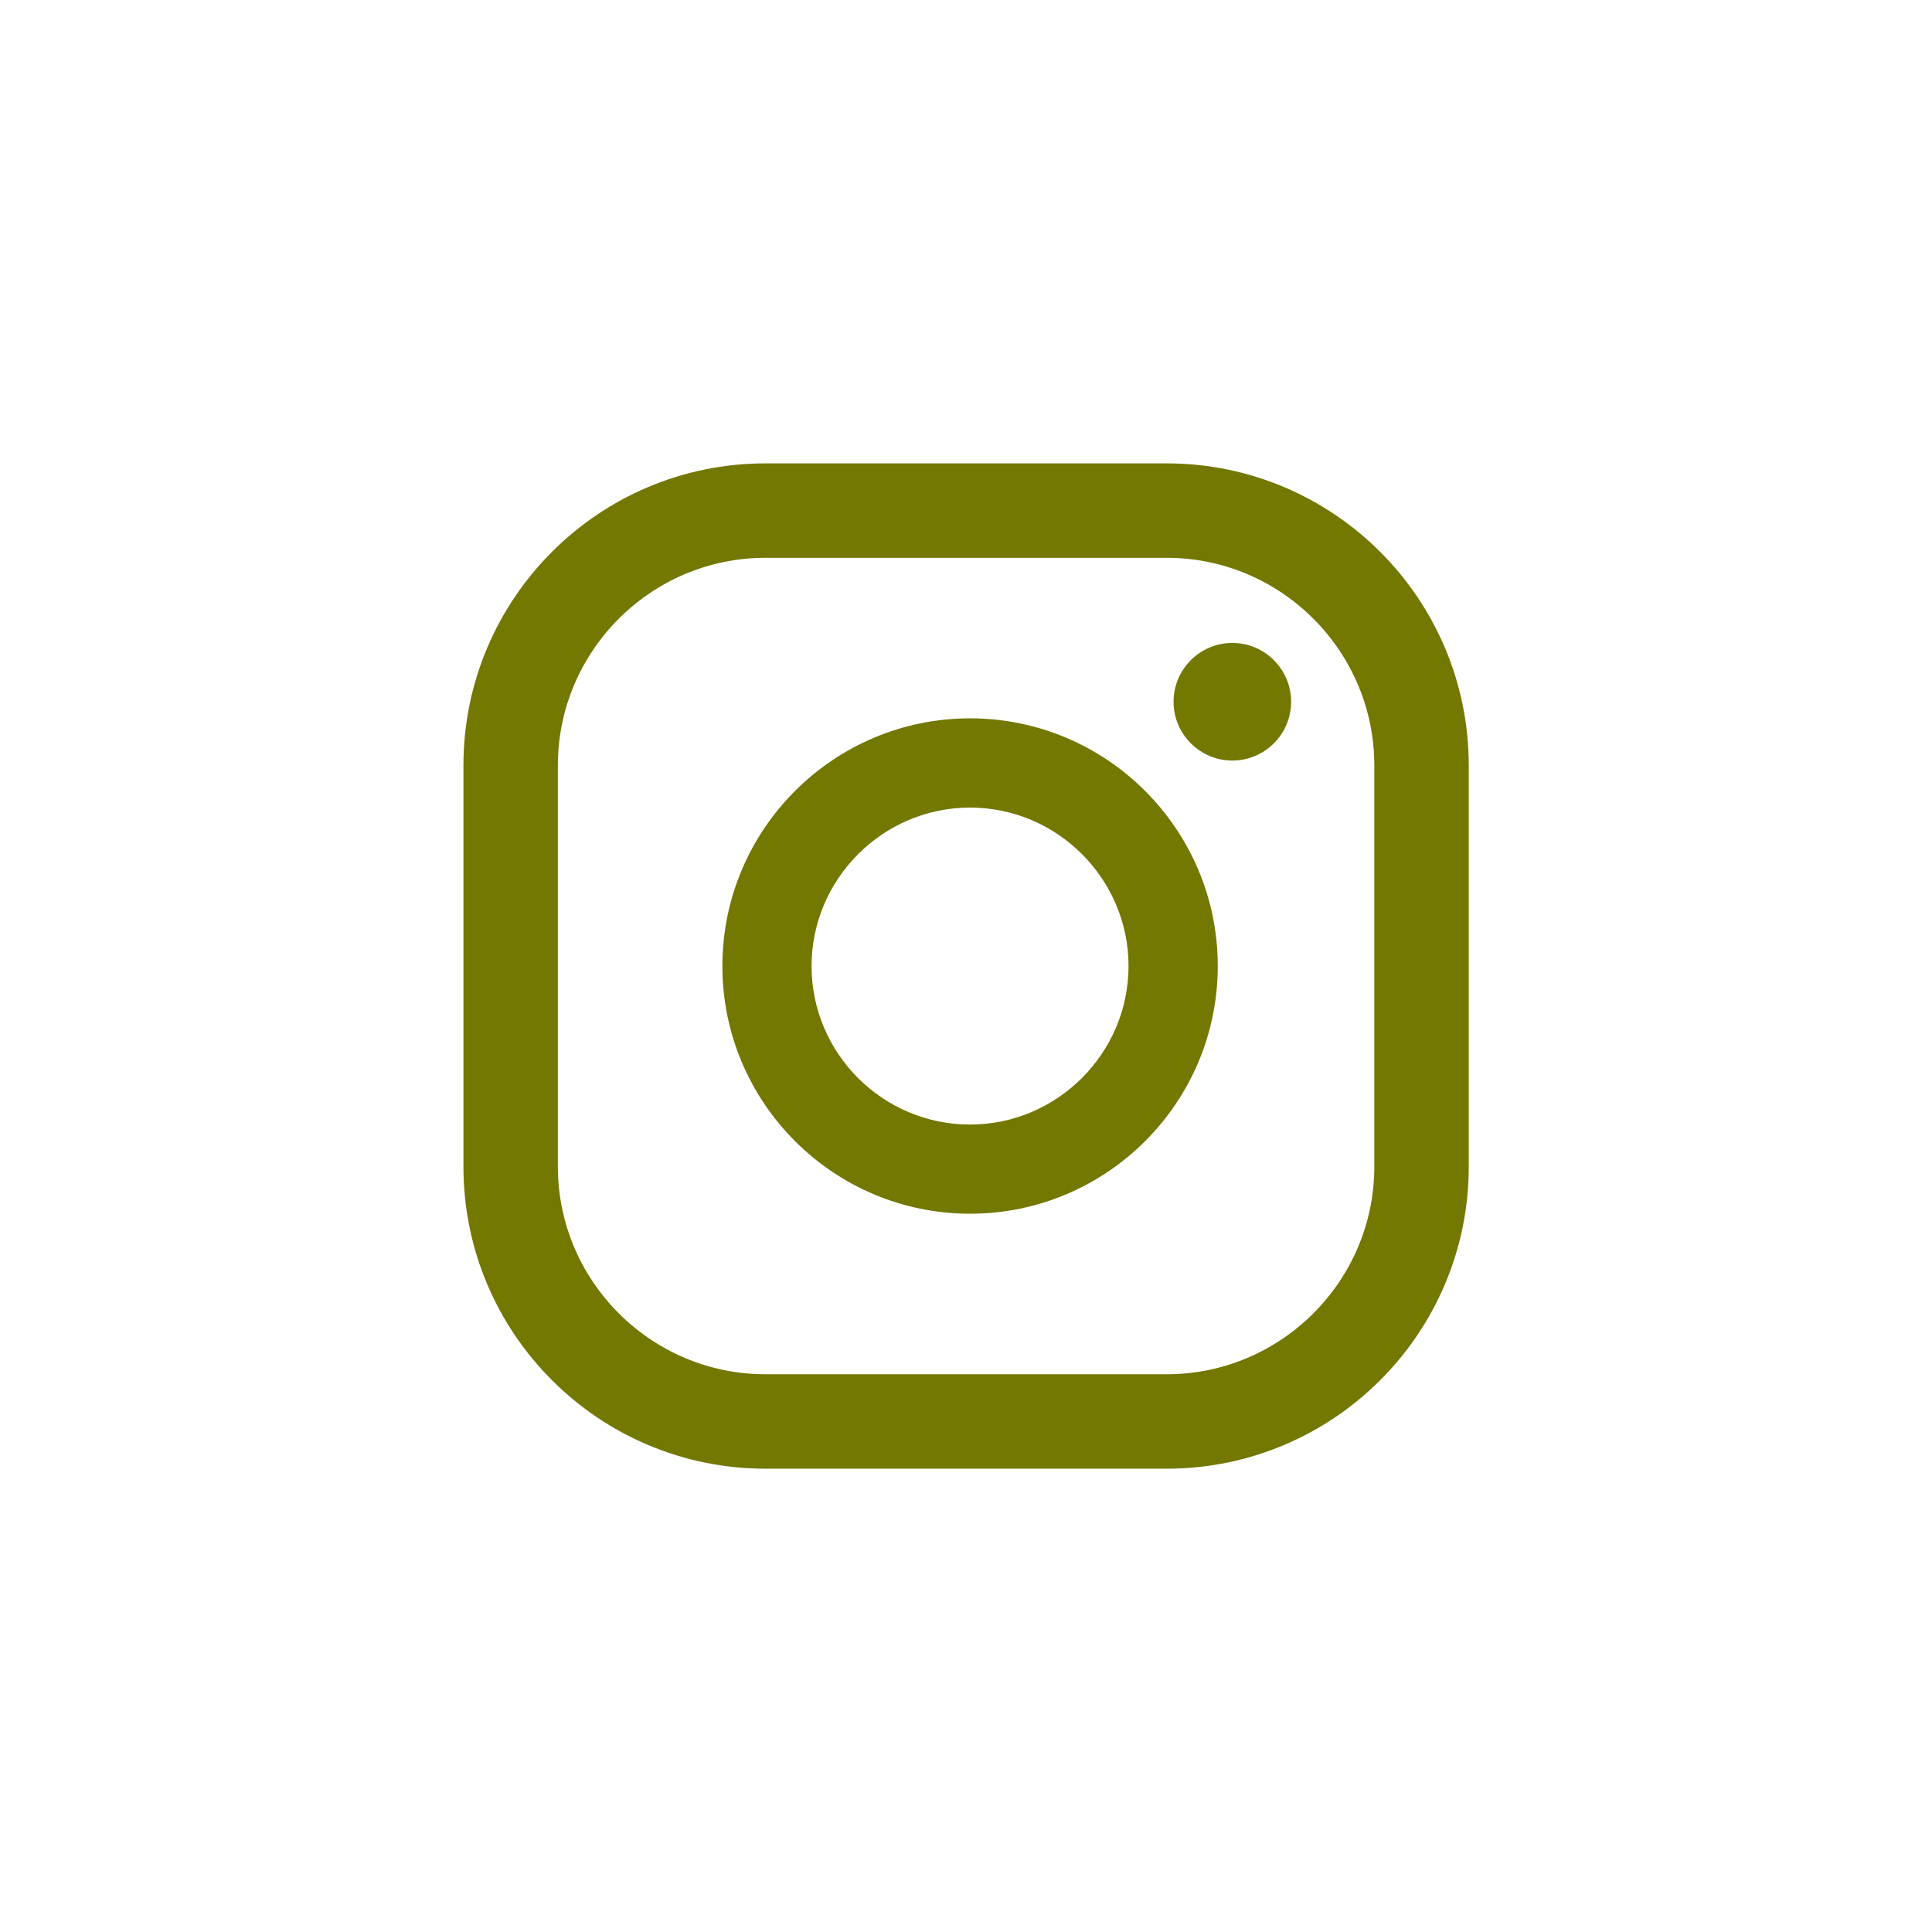 <svg xmlns="http://www.w3.org/2000/svg" width="32" height="32" viewBox="0 0 32 32" fill="none"><g clip-path="url(#clip0_5631_246)"><path d="M20.411 10.649C19.874 10.649 19.438 11.086 19.438 11.623C19.438 12.16 19.874 12.597 20.411 12.597C20.948 12.597 21.385 12.16 21.385 11.623C21.385 11.086 20.948 10.649 20.411 10.649Z" fill="#727800"></path><path d="M16.067 11.898C13.805 11.898 11.965 13.738 11.965 16.001C11.965 18.264 13.805 20.103 16.067 20.103C18.33 20.103 20.17 18.264 20.17 16.001C20.17 13.738 18.33 11.898 16.067 11.898ZM16.067 18.626C14.617 18.626 13.442 17.444 13.442 16.001C13.442 14.557 14.624 13.376 16.067 13.376C17.511 13.376 18.692 14.557 18.692 16.001C18.692 17.444 17.511 18.626 16.067 18.626Z" fill="#727800"></path><path d="M19.325 24.326H12.678C9.918 24.326 7.676 22.084 7.676 19.324V12.677C7.676 9.917 9.918 7.675 12.678 7.675H19.325C22.084 7.675 24.327 9.917 24.327 12.677V19.324C24.327 22.084 22.084 24.326 19.325 24.326ZM12.678 9.239C10.784 9.239 9.24 10.784 9.24 12.677V19.324C9.24 21.217 10.784 22.762 12.678 22.762H19.325C21.218 22.762 22.763 21.217 22.763 19.324V12.677C22.763 10.784 21.218 9.239 19.325 9.239H12.678Z" fill="#727800"></path></g><defs><clipPath id="clip0_5631_246"><rect width="32" height="32" fill="white"></rect></clipPath></defs></svg>
